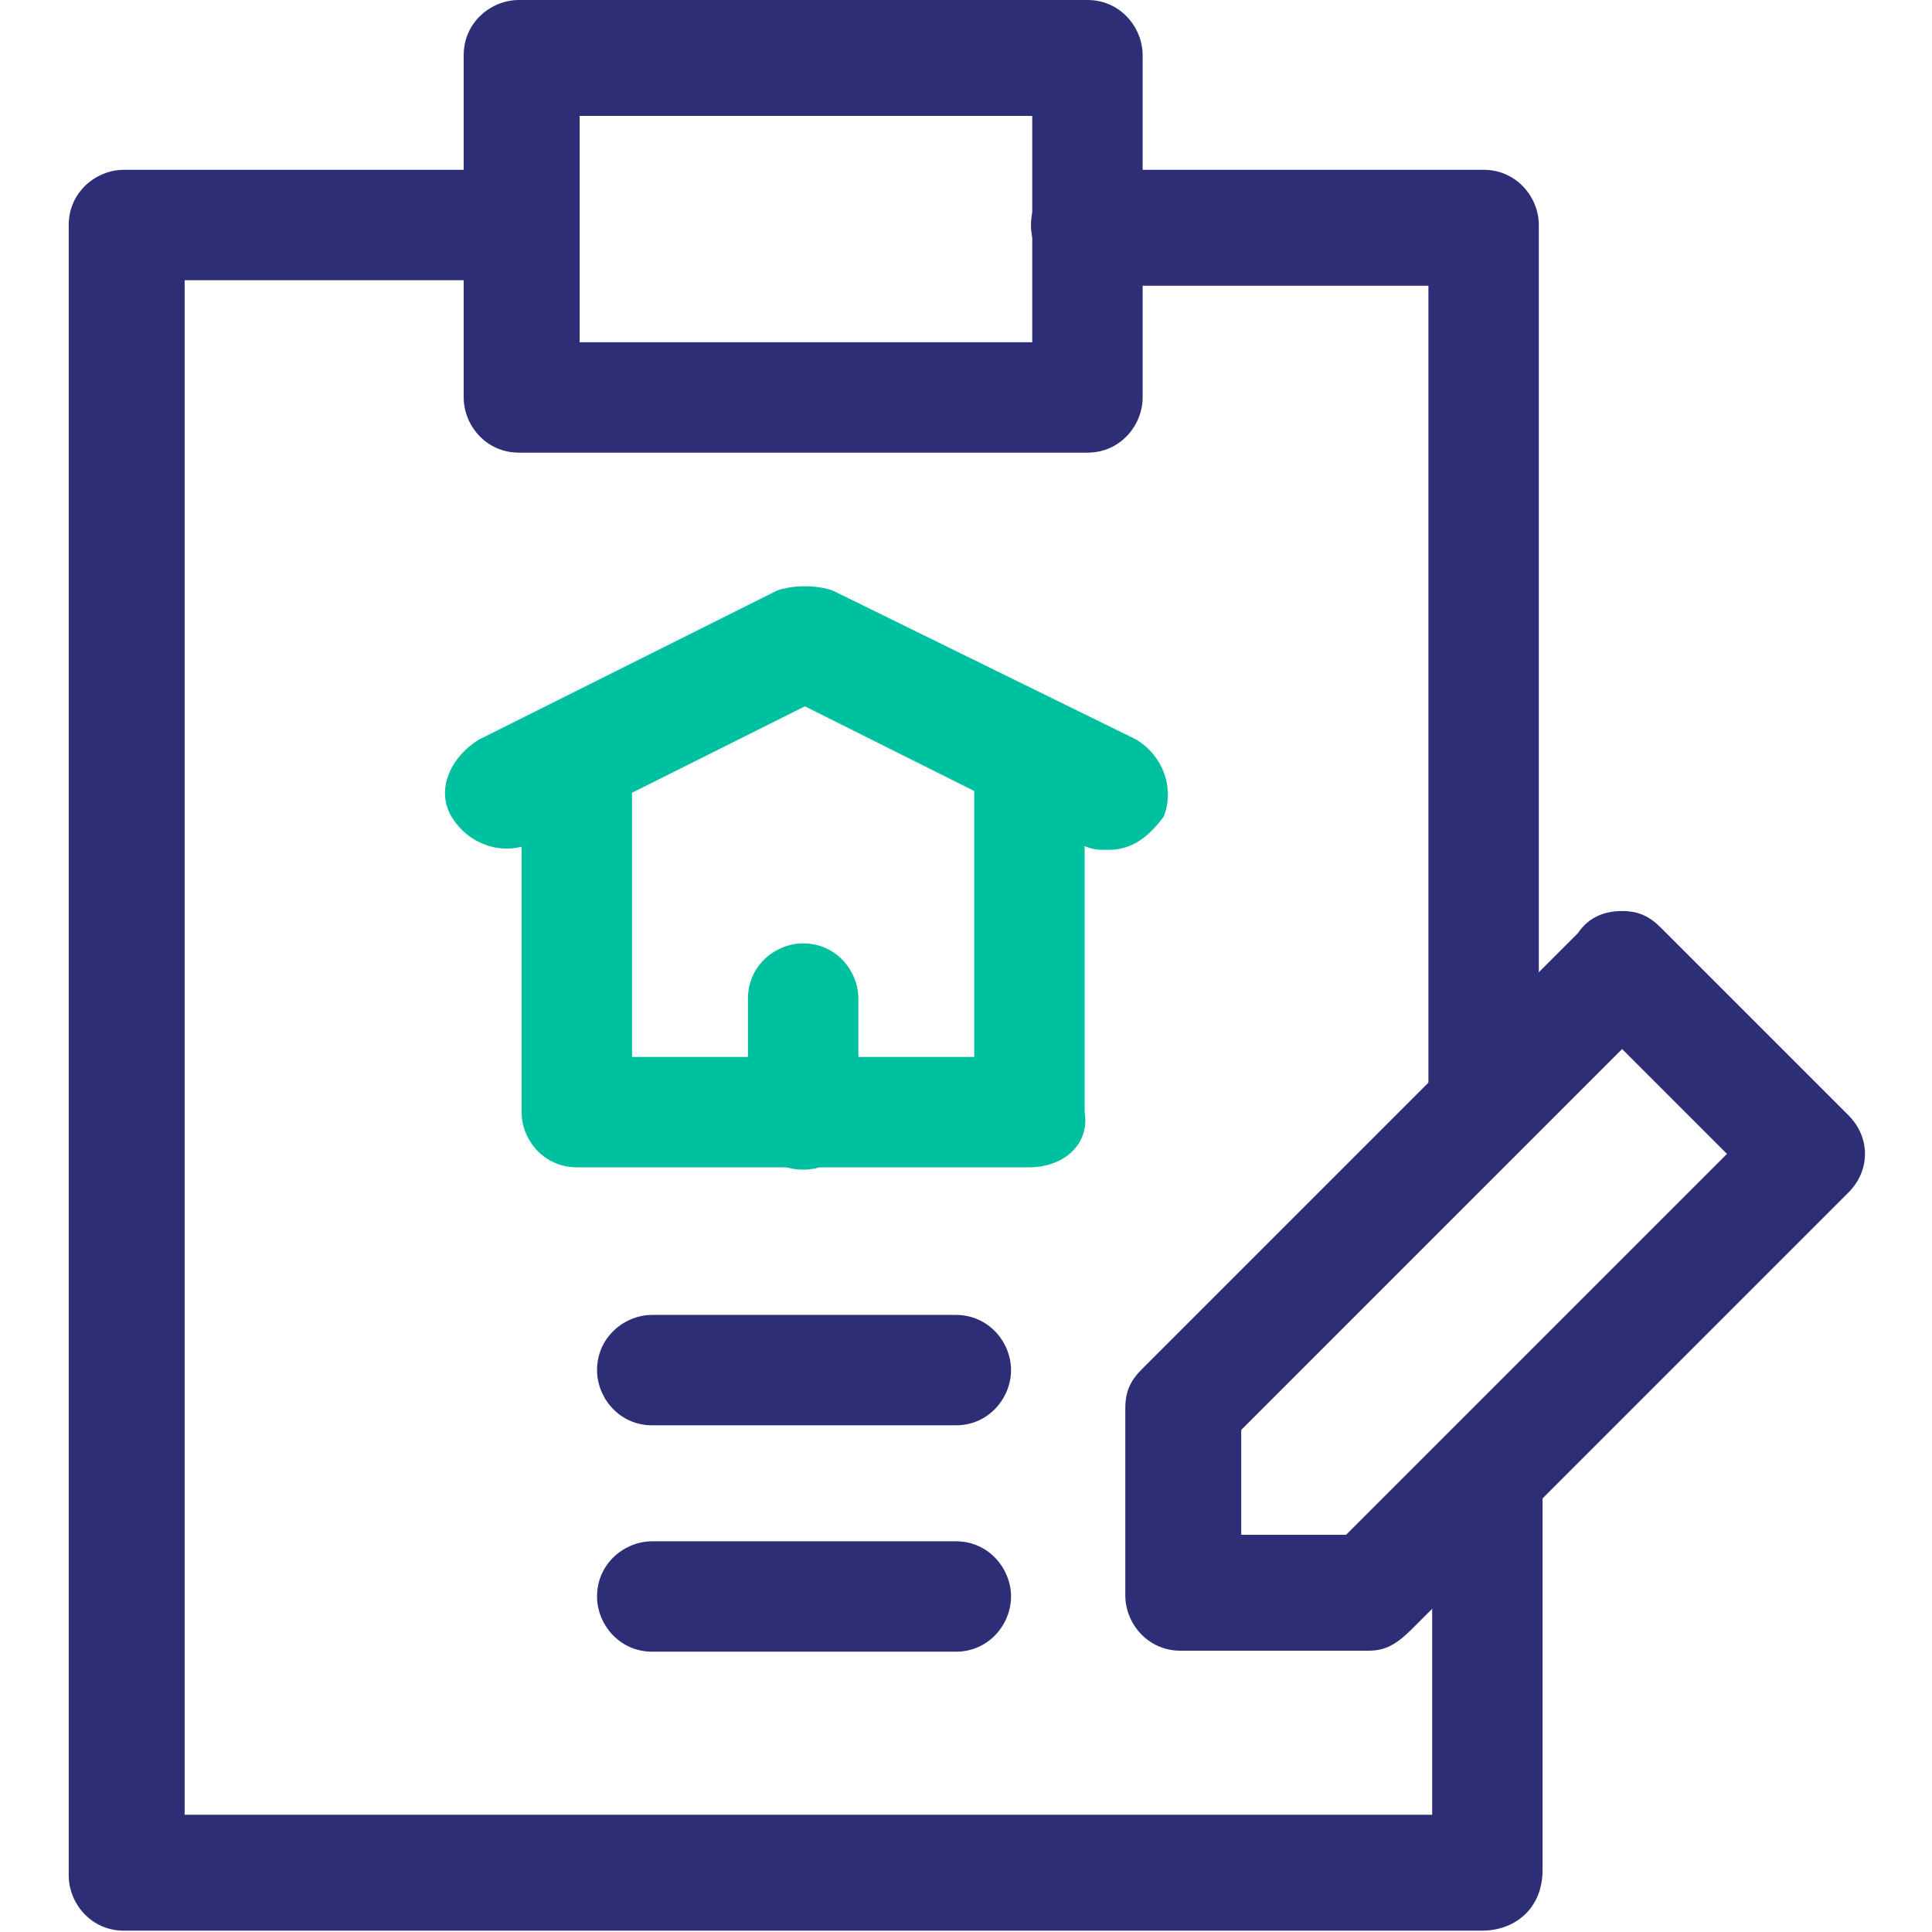 <?xml version="1.0" encoding="utf-8"?>
<!-- Generator: Adobe Illustrator 28.1.0, SVG Export Plug-In . SVG Version: 6.00 Build 0)  -->
<svg version="1.1" id="Layer_1" xmlns="http://www.w3.org/2000/svg" xmlns:xlink="http://www.w3.org/1999/xlink" x="0px" y="0px"
	 viewBox="0 0 35 35" style="enable-background:new 0 0 35 35;" xml:space="preserve">
<style type="text/css">
	.st0{clip-path:url(#SVGID_00000091723059198547260580000016676173361392661643_);}
	.st1{fill:#2E2E77;}
	.st2{clip-path:url(#SVGID_00000008137795160296526370000002519487190207793318_);}
	.st3{clip-path:url(#SVGID_00000029741046979005426200000016555048433944396717_);}
	.st4{fill:#00C19F;}
</style>
<g id="g450" transform="translate(0 682.665)">
	<g id="g452" transform="translate(0 -682.665)">
		<g>
			<defs>
				<rect id="SVGID_1_" width="35" height="35"/>
			</defs>
			<clipPath id="SVGID_00000128478406830911185350000016939671262260491190_">
				<use xlink:href="#SVGID_1_"  style="overflow:visible;"/>
			</clipPath>
			<g id="g454" style="clip-path:url(#SVGID_00000128478406830911185350000016939671262260491190_);">
				<g id="g460" transform="translate(1.245 3.076)">
					<path id="path462" class="st1" d="M25.6,31.9H1c-0.6,0-1-0.5-1-1c0,0,0,0,0,0V1c0-0.6,0.5-1,1-1c0,0,0,0,0,0h7.2
						c0.6,0,1,0.5,1,1s-0.5,1-1,1H2.1v27.8h22.6v-6.2c0-0.6,0.5-1,1-1s1,0.5,1,1v7.2C26.7,31.5,26.2,31.9,25.6,31.9
						C25.6,31.9,25.6,31.9,25.6,31.9z"/>
				</g>
			</g>
		</g>
	</g>
	<g id="g464" transform="translate(18.677 -679.589)">
		<path id="path466" class="st1" d="M8.2,17.9c-0.6,0-1-0.5-1-1V2.1H1C0.5,2,0,1.6,0,1c0-0.6,0.5-1,1-1h7.2c0.6,0,1,0.5,1,1v15.9
			C9.2,17.5,8.8,17.9,8.2,17.9C8.2,17.9,8.2,17.9,8.2,17.9z"/>
	</g>
	<g id="g468" transform="translate(0 -682.665)">
		<g>
			<defs>
				<rect id="SVGID_00000119825364484923153300000012539664366085916327_" width="35" height="35"/>
			</defs>
			<clipPath id="SVGID_00000039827772492178862100000012497730929073372550_">
				<use xlink:href="#SVGID_00000119825364484923153300000012539664366085916327_"  style="overflow:visible;"/>
			</clipPath>
			<g id="g470" style="clip-path:url(#SVGID_00000039827772492178862100000012497730929073372550_);">
				<path id="path476" class="st1" d="M19.7,8.2H9.4c-0.6,0-1-0.5-1-1l0,0V1c0-0.6,0.5-1,1-1h0h10.3c0.6,0,1,0.5,1,1l0,0v6.2
					C20.7,7.7,20.3,8.2,19.7,8.2L19.7,8.2z M10.5,6.2h8.2V2.1h-8.2V6.2z"/>
			</g>
		</g>
	</g>
	<g id="g478" transform="translate(10.816 -654.843)">
		<path id="path480" class="st1" d="M6.5,2.1H1c-0.6,0-1-0.5-1-1c0,0,0,0,0,0c0-0.6,0.5-1,1-1c0,0,0,0,0,0h5.5c0.6,0,1,0.5,1,1
			c0,0,0,0,0,0C7.5,1.6,7.1,2.1,6.5,2.1C6.5,2.1,6.5,2.1,6.5,2.1z"/>
	</g>
	<g id="g482" transform="translate(10.816 -658.944)">
		<path id="path484" class="st1" d="M6.5,2.1H1c-0.6,0-1-0.5-1-1c0,0,0,0,0,0c0-0.6,0.5-1,1-1c0,0,0,0,0,0h5.5c0.6,0,1,0.5,1,1
			c0,0,0,0,0,0C7.5,1.6,7.1,2.1,6.5,2.1C6.5,2.1,6.5,2.1,6.5,2.1z"/>
	</g>
	<g id="g486" transform="translate(0 -682.665)">
		<g>
			<defs>
				<rect id="SVGID_00000183227313499438233170000010836287792240305822_" width="35" height="35"/>
			</defs>
			<clipPath id="SVGID_00000139971928976601671130000008472240742913855873_">
				<use xlink:href="#SVGID_00000183227313499438233170000010836287792240305822_"  style="overflow:visible;"/>
			</clipPath>
			<g id="g488" style="clip-path:url(#SVGID_00000139971928976601671130000008472240742913855873_);">
				<g id="g494" transform="translate(20.386 16.504)">
					<path id="path496" class="st1" d="M4.4,13.4H1c-0.6,0-1-0.5-1-1c0,0,0,0,0,0V9c0-0.3,0.1-0.5,0.3-0.7l7.9-7.9
						C8.4,0.1,8.7,0,9,0l0,0c0.3,0,0.5,0.1,0.7,0.3l3.4,3.4c0.4,0.4,0.4,1,0,1.4c0,0,0,0,0,0l-7.9,7.9C4.9,13.3,4.7,13.4,4.4,13.4z
						 M2.1,11.3H4l6.9-6.9L9,2.5L2.1,9.4L2.1,11.3z"/>
				</g>
			</g>
		</g>
	</g>
	<g id="g498" transform="translate(9.449 -670.018)">
		<path id="path500" class="st4" d="M9.2,8.5H1c-0.6,0-1-0.5-1-1c0,0,0,0,0,0V1c0-0.6,0.5-1,1-1c0,0,0,0,0,0c0.6,0,1,0.5,1,1v5.5
			h6.2V1c0-0.6,0.5-1,1-1c0,0,0,0,0,0c0.6,0,1,0.5,1,1v6.5C10.3,8.1,9.8,8.5,9.2,8.5C9.2,8.5,9.2,8.5,9.2,8.5z"/>
	</g>
	<g id="g502" transform="translate(13.55 -665.575)">
		<path id="path504" class="st4" d="M1,4.1c-0.6,0-1-0.5-1-1V1c0-0.6,0.5-1,1-1c0,0,0,0,0,0c0.6,0,1,0.5,1,1l0,0v2.1
			C2,3.6,1.6,4.1,1,4.1z"/>
	</g>
	<g id="g506" transform="translate(8.081 -672.069)">
		<path id="path508" class="st4" d="M12,4.8c-0.2,0-0.3,0-0.5-0.1l-5-2.5l-5,2.5C1,4.9,0.4,4.7,0.1,4.2c0,0,0,0,0,0
			c-0.3-0.5,0-1.1,0.5-1.4c0,0,0,0,0,0L6,0.1C6.3,0,6.7,0,7,0.1l5.5,2.7c0.5,0.3,0.7,0.9,0.5,1.4c0,0,0,0,0,0
			C12.7,4.6,12.4,4.8,12,4.8z"/>
	</g>
</g>
</svg>
